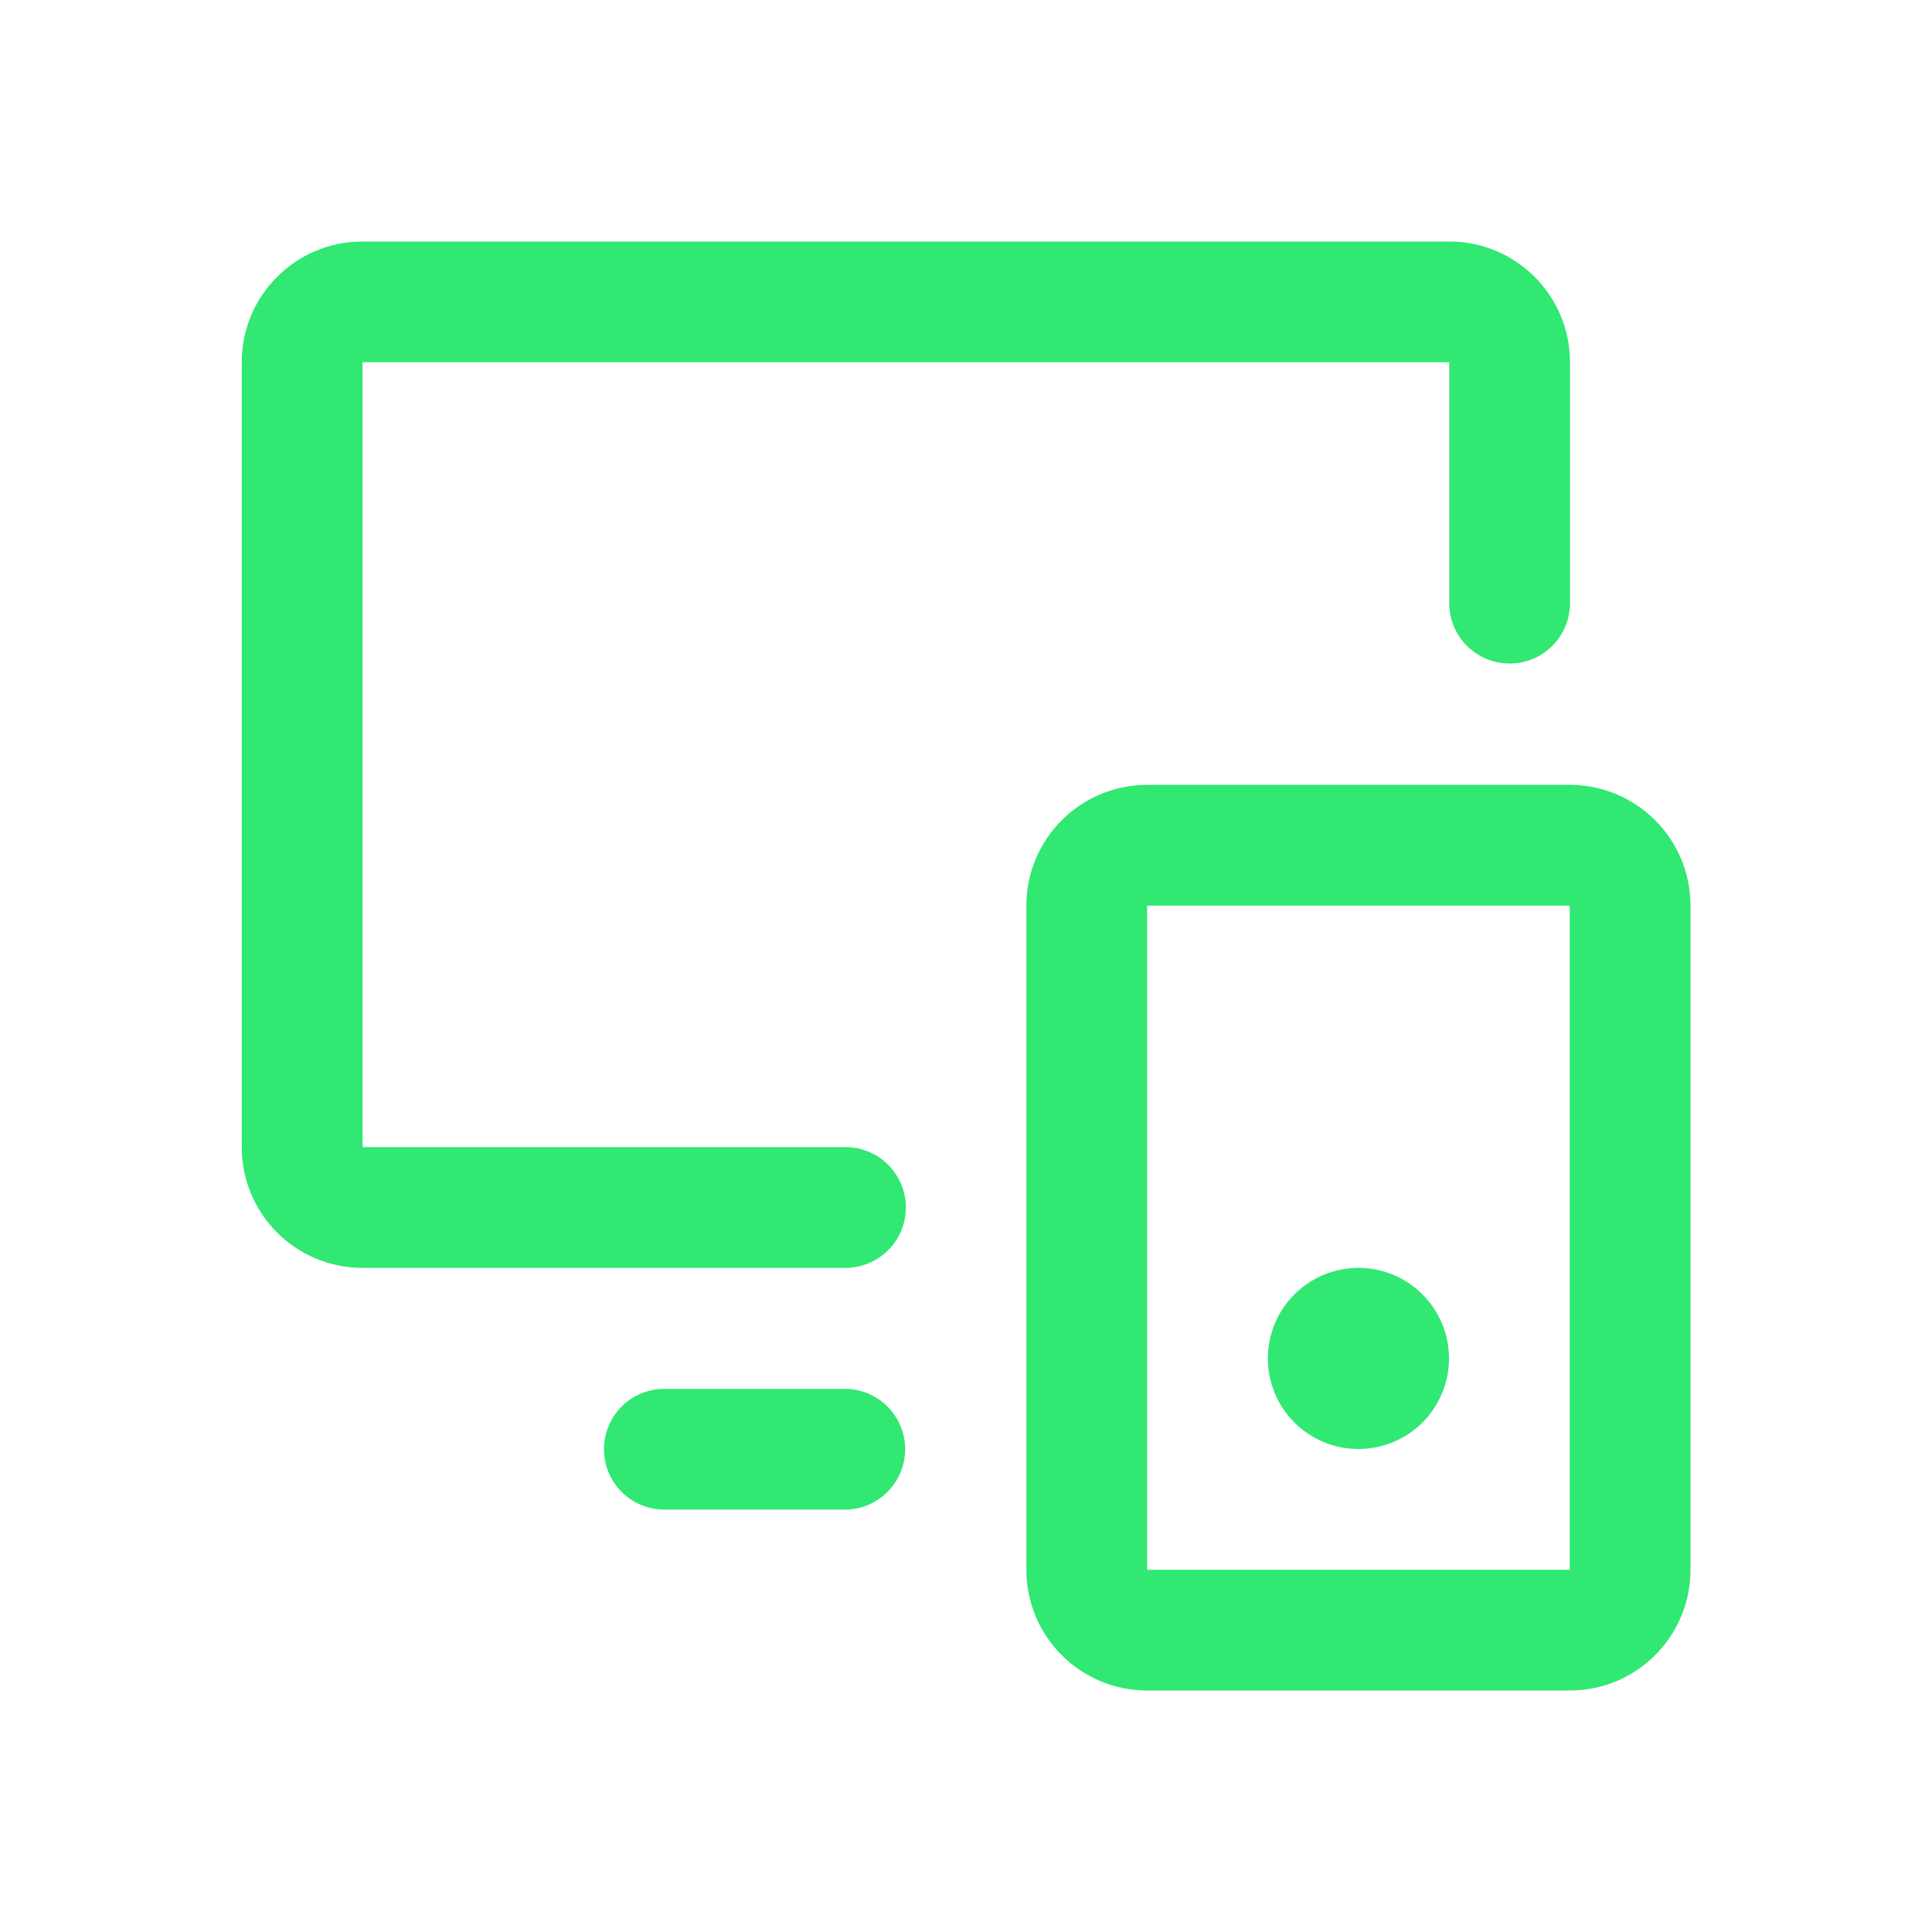 <svg width="32" height="32" viewBox="0 0 32 32" fill="none" xmlns="http://www.w3.org/2000/svg">
<path fill-rule="evenodd" clip-rule="evenodd" d="M17 15C17 13.896 17.895 13 19 13H26C27.105 13 28 13.896 28 15V26C28 27.105 27.105 28 26 28H19C17.895 28 17 27.105 17 26V15ZM26 15H19V26H26V15Z" fill="#30E872"/>
<path fill-rule="evenodd" clip-rule="evenodd" d="M24.004 4C25.108 4 26.004 4.895 26.004 6V9.99C26.004 10.542 25.556 10.99 25.004 10.99C24.452 10.99 24.004 10.542 24.004 9.99V6L6.004 6V19H14.004C14.556 19 15.004 19.448 15.004 20C15.004 20.552 14.556 21 14.004 21H6.004C4.899 21 4.004 20.105 4.004 19V6C4.004 4.895 4.899 4 6.004 4H24.004Z" fill="#30E872"/>
<path fill-rule="evenodd" clip-rule="evenodd" d="M10.004 24.004C10.004 23.451 10.452 23.004 11.004 23.004H13.992C14.544 23.004 14.992 23.451 14.992 24.004C14.992 24.556 14.544 25.004 13.992 25.004H11.004C10.452 25.004 10.004 24.556 10.004 24.004Z" fill="#30E872"/>
<path fill-rule="evenodd" clip-rule="evenodd" d="M22.5 24C23.328 24 24 23.329 24 22.5C24 21.672 23.328 21 22.5 21C21.672 21 21 21.672 21 22.5C21 23.329 21.672 24 22.5 24Z" fill="#30E872"/>
</svg>
